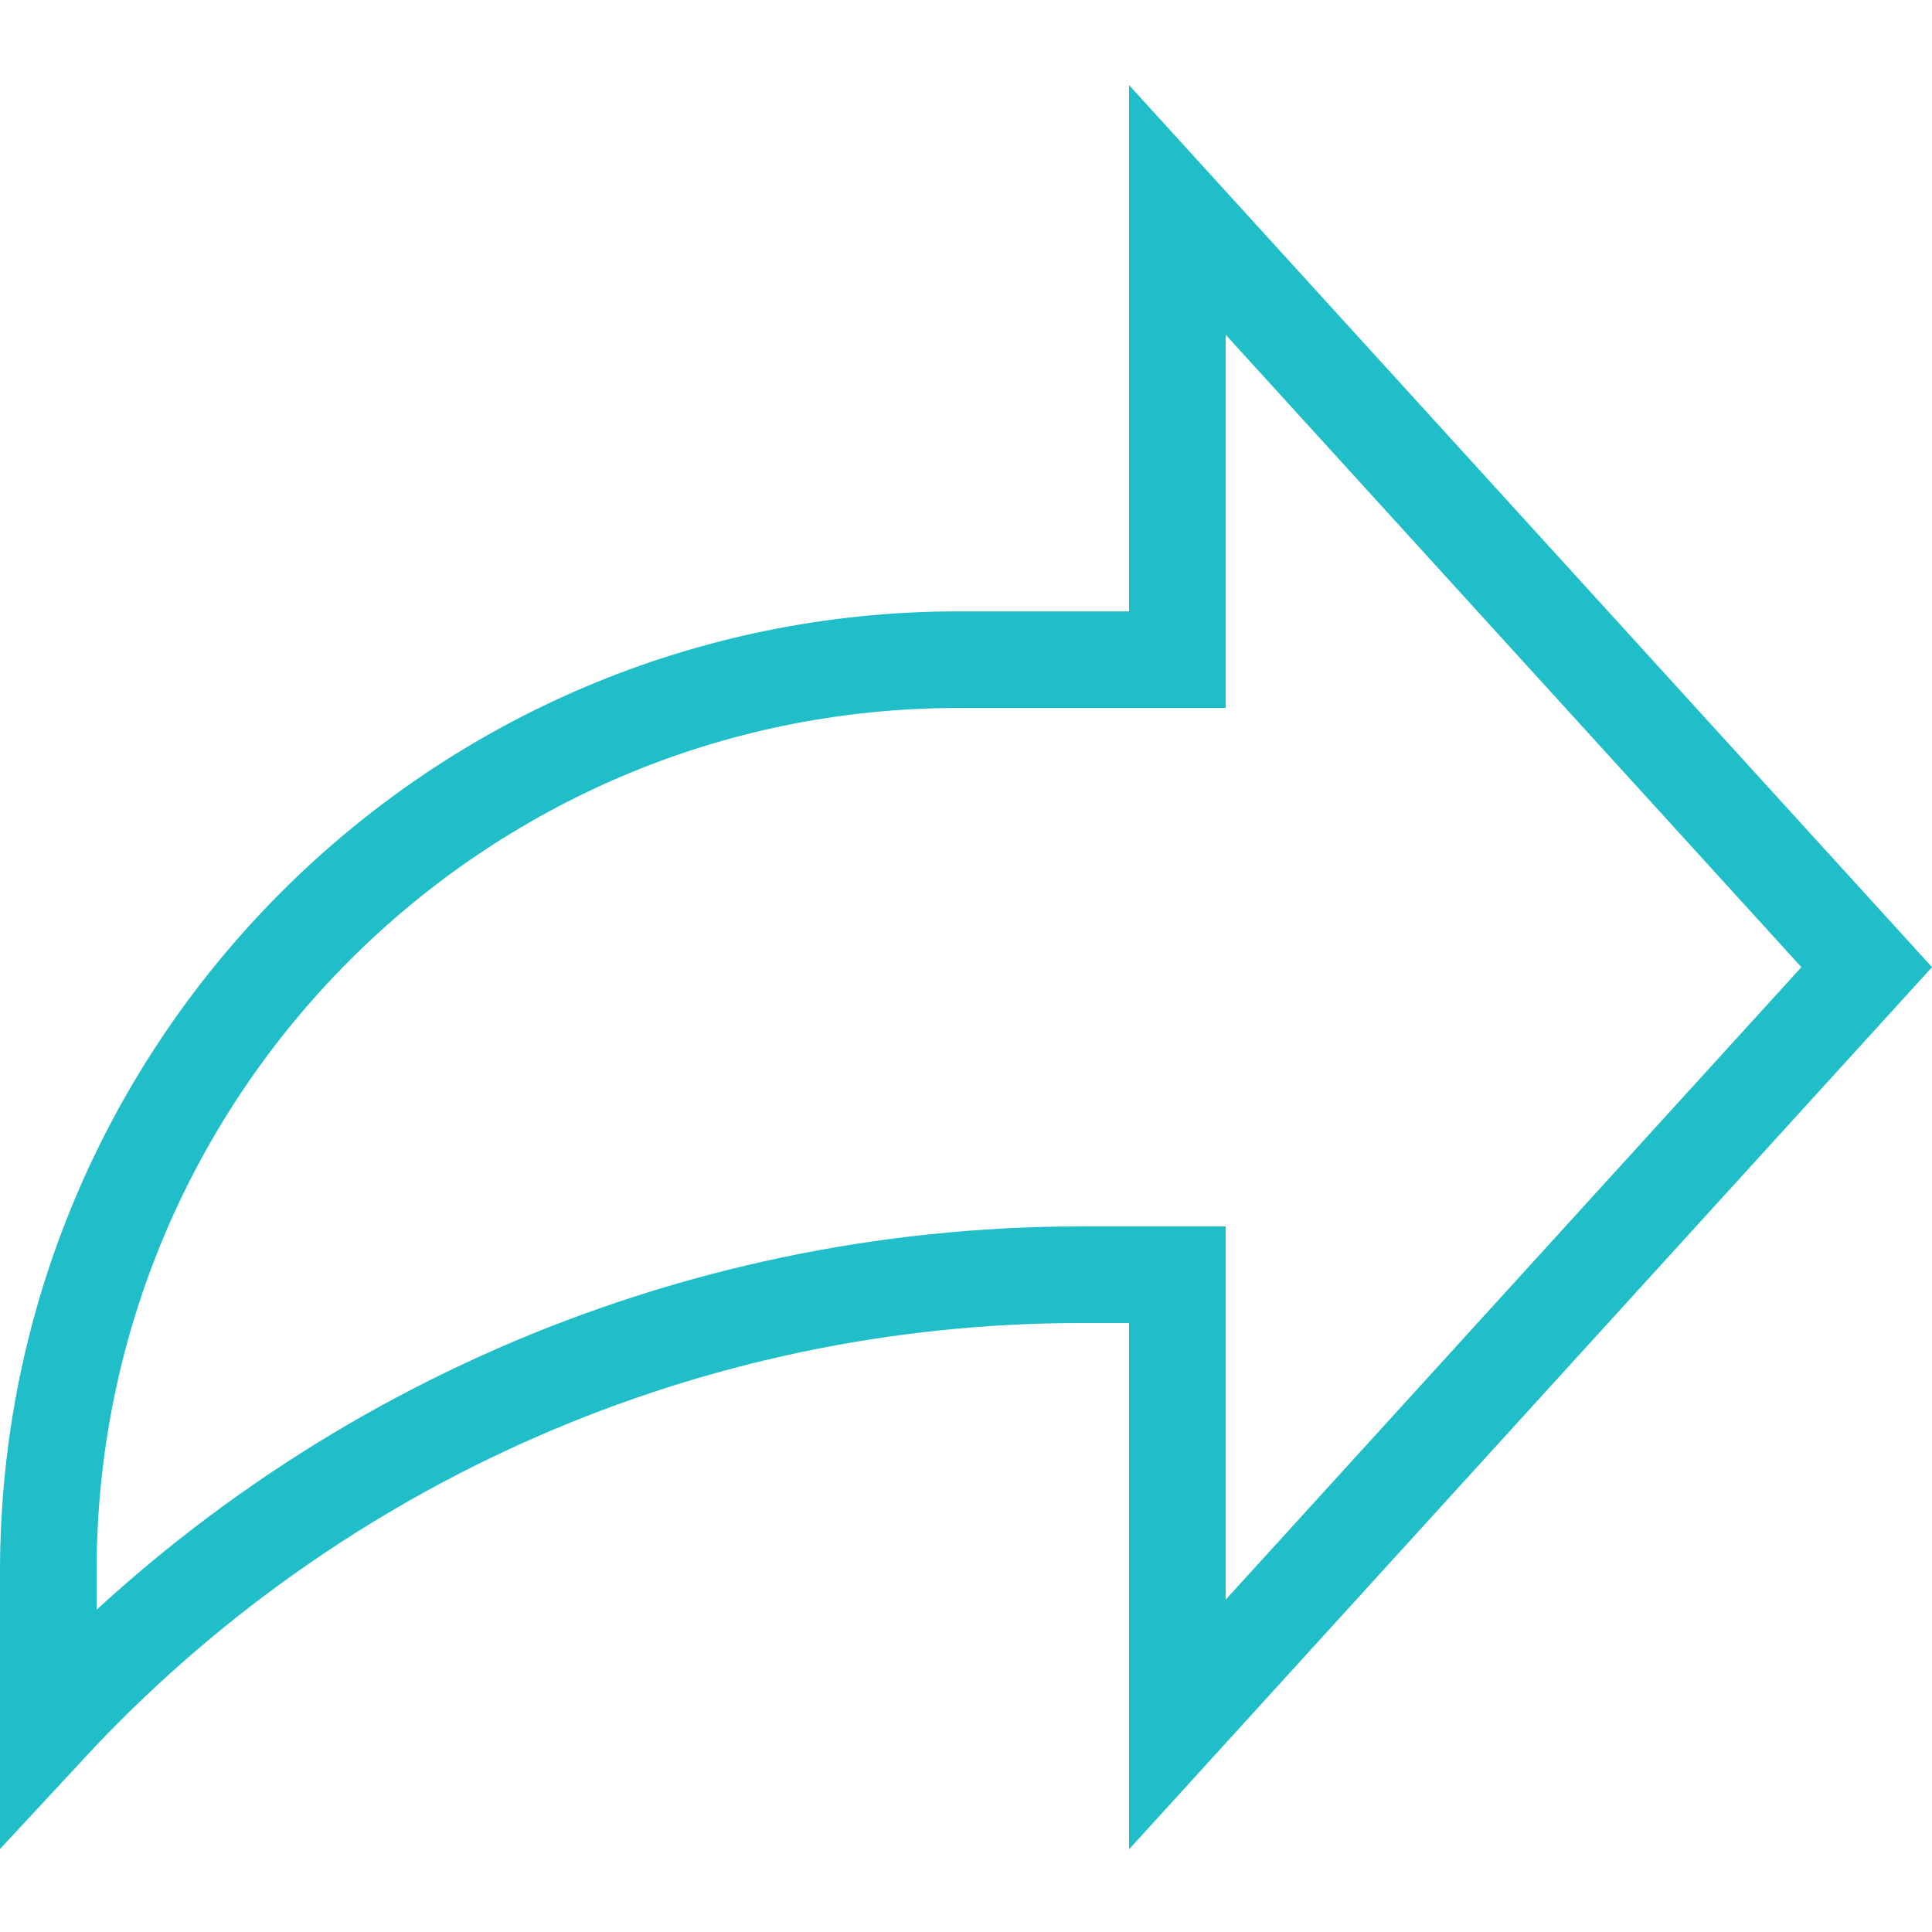 <svg width="20" height="20" viewBox="0 0 20 20" fill="none" xmlns="http://www.w3.org/2000/svg">
<path d="M19.324 10.012L12.188 17.852V13.696V13.196H11.688H11.188C7.13 13.196 3.258 14.89 0.5 17.866V16.27C0.5 11.055 4.719 6.829 9.921 6.829H11.688H12.188V6.329V2.173L19.324 10.012Z" stroke="#1FBEC9"/>
</svg>
